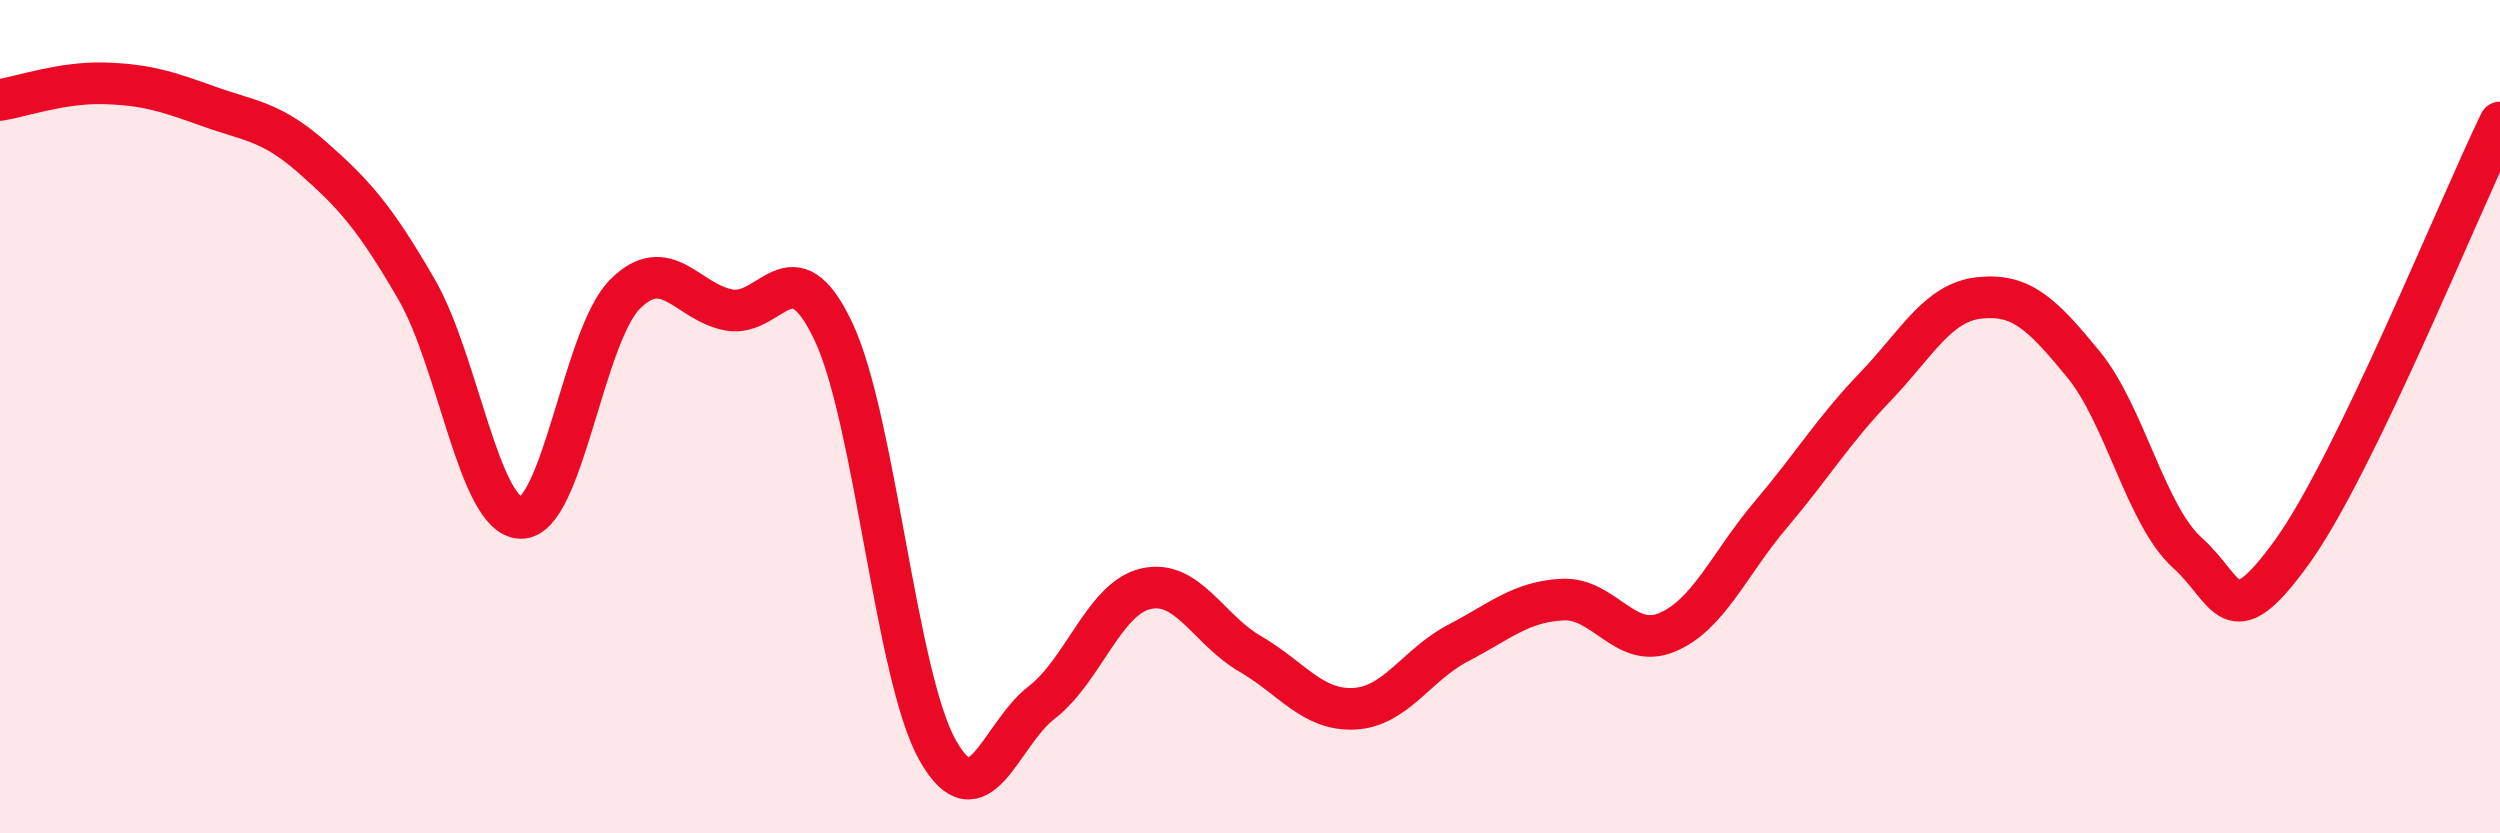 
    <svg width="60" height="20" viewBox="0 0 60 20" xmlns="http://www.w3.org/2000/svg">
      <path
        d="M 0,2.4 C 0.5,2.32 1.5,1.97 2.5,2 C 3.5,2.03 4,2.19 5,2.55 C 6,2.91 6.5,2.9 7.5,3.78 C 8.5,4.66 9,5.22 10,6.95 C 11,8.68 11.5,12.41 12.5,12.43 C 13.5,12.45 14,8.06 15,7.06 C 16,6.06 16.5,7.26 17.5,7.44 C 18.5,7.62 19,5.84 20,7.95 C 21,10.06 21.5,16.22 22.5,18 C 23.5,19.78 24,17.63 25,16.86 C 26,16.09 26.5,14.36 27.5,14.13 C 28.5,13.9 29,15.11 30,15.69 C 31,16.27 31.5,17.06 32.5,17.01 C 33.5,16.96 34,15.95 35,15.43 C 36,14.91 36.5,14.44 37.5,14.39 C 38.5,14.34 39,15.59 40,15.18 C 41,14.77 41.5,13.53 42.5,12.35 C 43.5,11.17 44,10.33 45,9.29 C 46,8.25 46.5,7.26 47.5,7.15 C 48.5,7.04 49,7.52 50,8.74 C 51,9.96 51.5,12.37 52.5,13.27 C 53.5,14.17 53.5,15.33 55,13.26 C 56.5,11.19 59,5 60,2.94L60 20L0 20Z"
        fill="#EB0A25"
        opacity="0.1"
        stroke-linecap="round"
        stroke-linejoin="round"
      />
      <path
        d="M 0,2.4 C 0.5,2.32 1.5,1.97 2.5,2 C 3.5,2.03 4,2.19 5,2.55 C 6,2.91 6.5,2.9 7.5,3.78 C 8.5,4.66 9,5.22 10,6.95 C 11,8.68 11.5,12.41 12.5,12.43 C 13.5,12.45 14,8.06 15,7.06 C 16,6.06 16.5,7.26 17.5,7.44 C 18.5,7.62 19,5.84 20,7.95 C 21,10.06 21.5,16.22 22.5,18 C 23.5,19.78 24,17.63 25,16.86 C 26,16.09 26.5,14.36 27.5,14.13 C 28.5,13.9 29,15.11 30,15.69 C 31,16.27 31.5,17.06 32.5,17.01 C 33.5,16.96 34,15.95 35,15.43 C 36,14.91 36.5,14.44 37.5,14.39 C 38.5,14.34 39,15.59 40,15.18 C 41,14.77 41.5,13.53 42.5,12.35 C 43.5,11.17 44,10.33 45,9.29 C 46,8.25 46.5,7.26 47.5,7.15 C 48.5,7.04 49,7.52 50,8.74 C 51,9.96 51.5,12.37 52.5,13.27 C 53.5,14.17 53.5,15.33 55,13.26 C 56.5,11.19 59,5 60,2.94"
        stroke="#EB0A25"
        stroke-width="1"
        fill="none"
        stroke-linecap="round"
        stroke-linejoin="round"
      />
    </svg>
  
